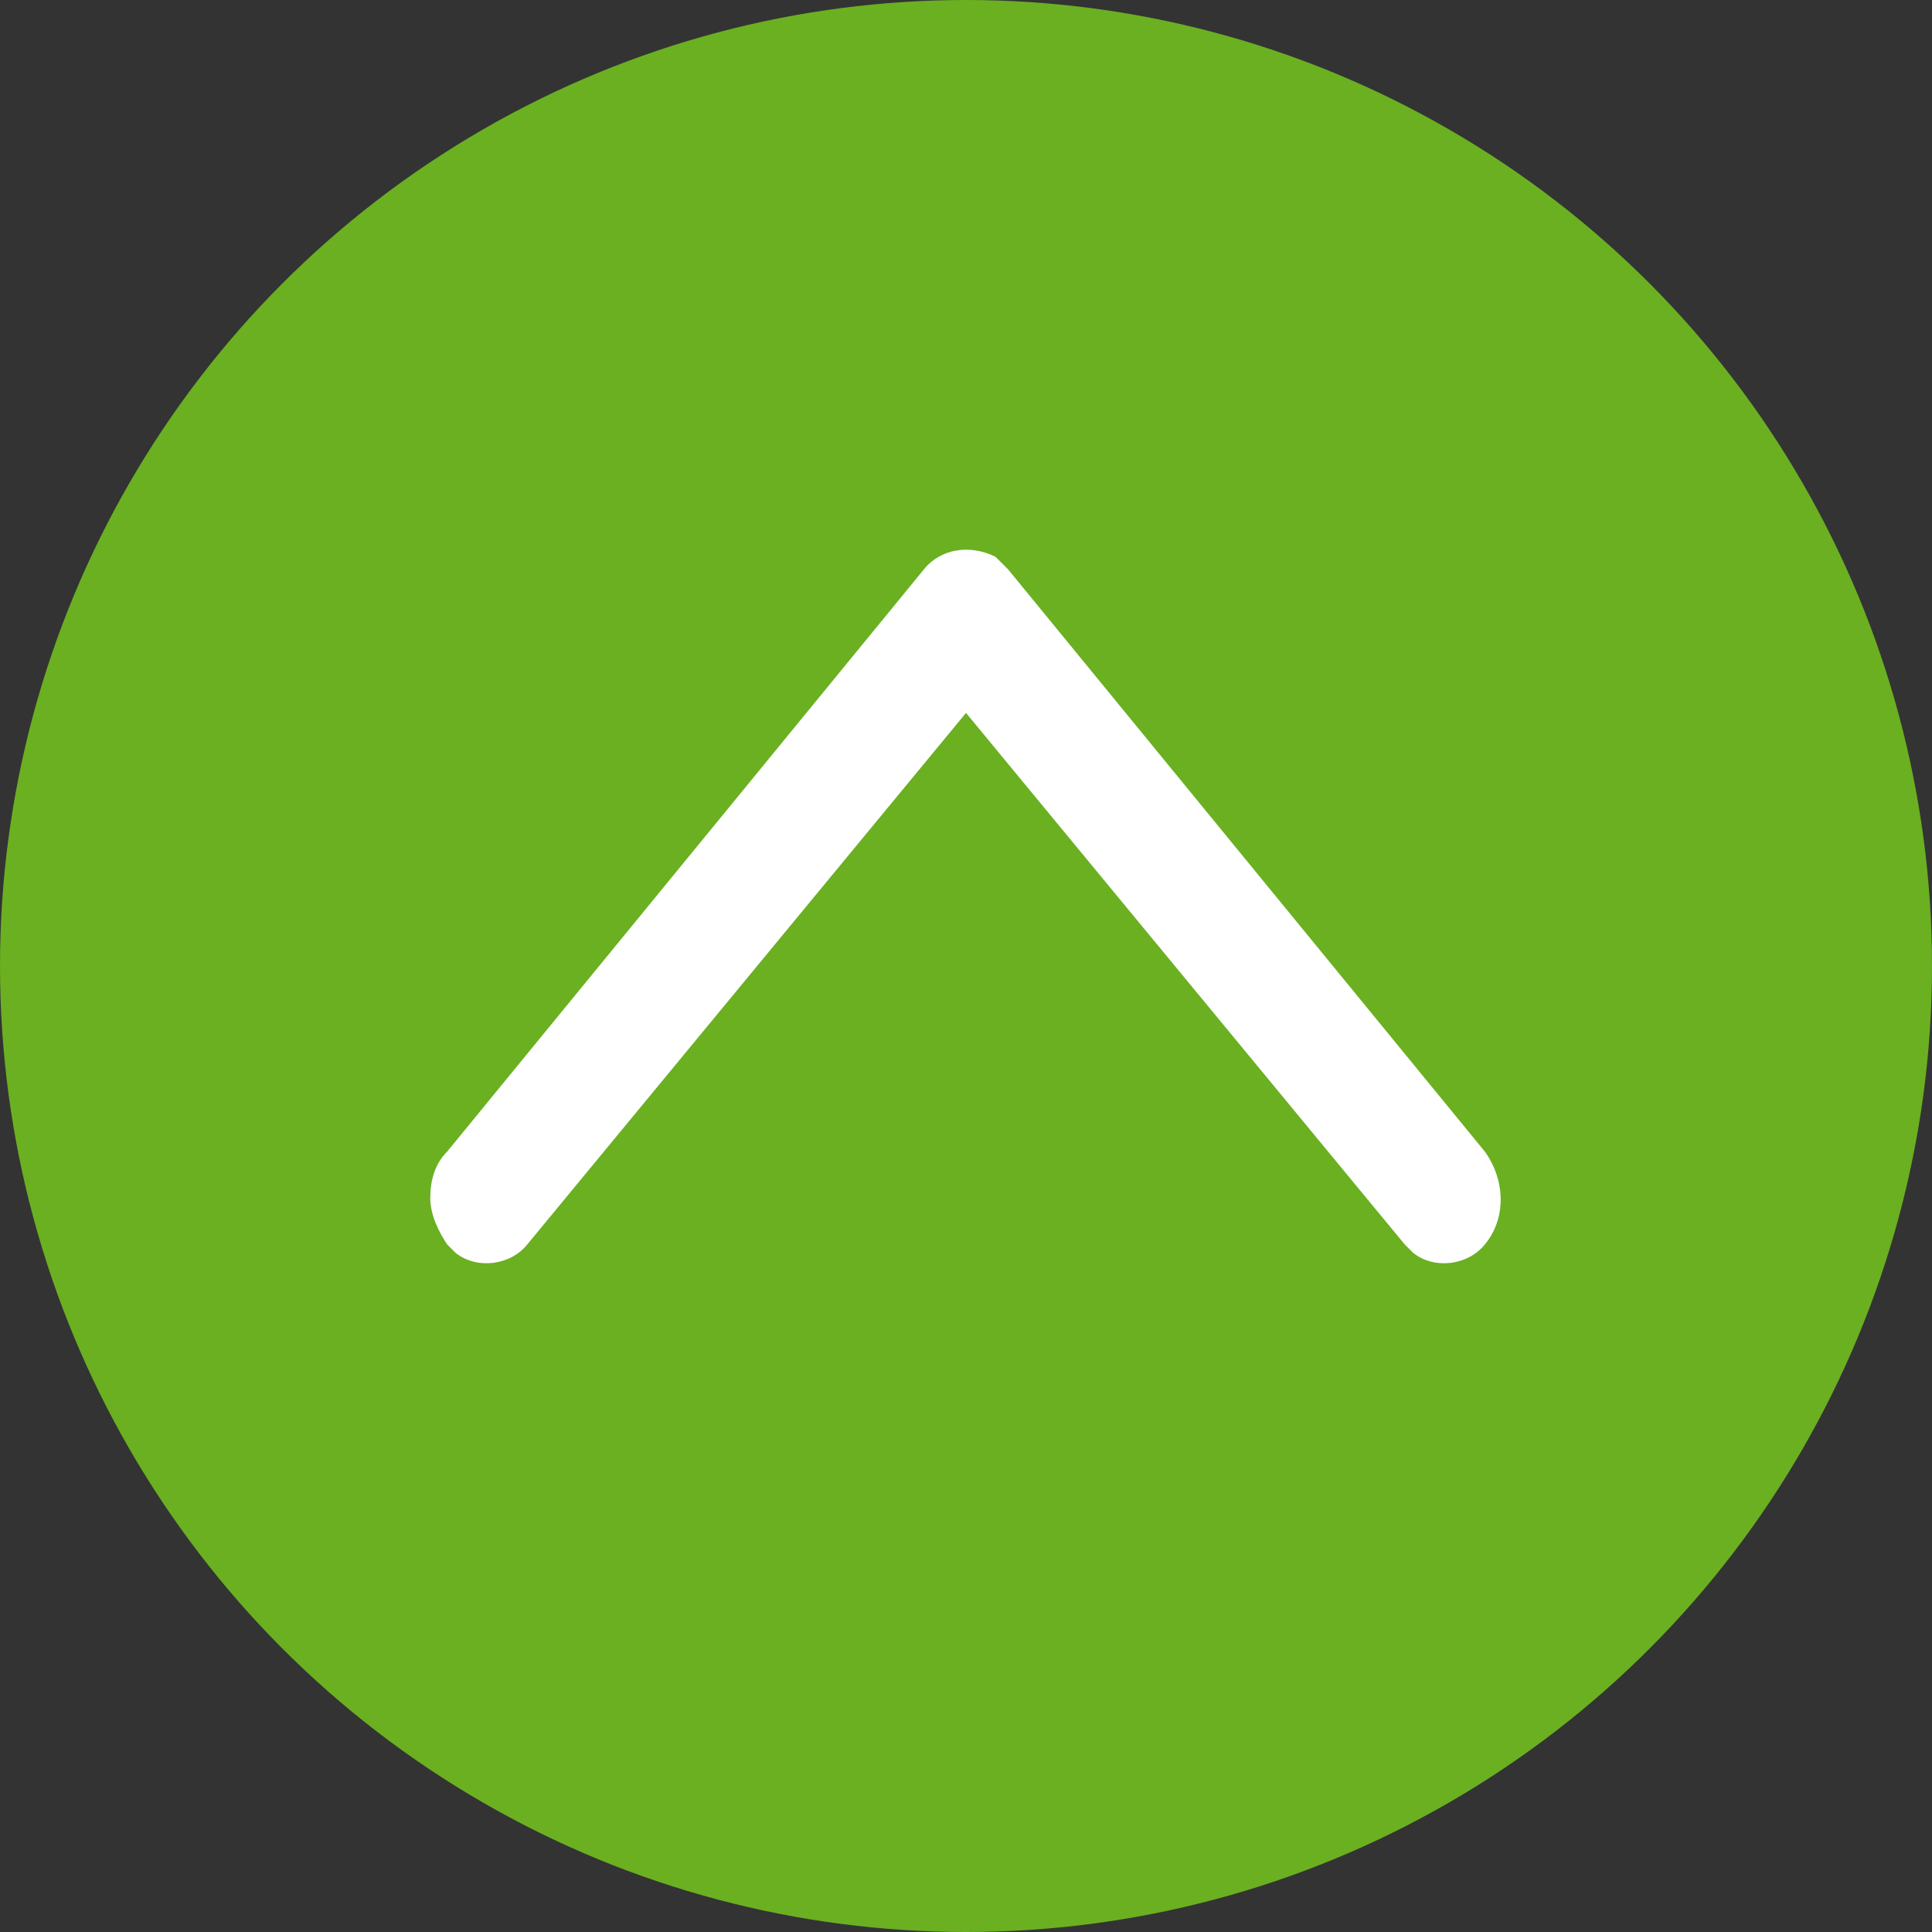 <?xml version="1.0" encoding="utf-8"?>
<!-- Generator: Adobe Illustrator 21.1.0, SVG Export Plug-In . SVG Version: 6.00 Build 0)  -->
<svg version="1.1" id="Capa_1" xmlns="http://www.w3.org/2000/svg" xmlns:xlink="http://www.w3.org/1999/xlink" x="0px" y="0px"
	 viewBox="0 0 45.8 45.8" style="enable-background:new 0 0 45.8 45.8;" xml:space="preserve">
<rect x="0" y="0" width="45.8" height="45.8" fill="#333333" stroke="none"/>
<style type="text/css">
	.st0{fill:#6AB021;}
	.st1{fill:#FFFFFF;}
</style>
<title>arrowtop</title>
<g id="Capa_2">
	<g id="Capa_1-2">
		<circle class="st0" cx="22.9" cy="22.9" r="22.9"/>
		<path class="st1" d="M10.2,28.4c0-0.4,0.1-0.8,0.4-1.1l11.3-13.8c0.4-0.5,1.1-0.6,1.7-0.3c0.1,0.1,0.2,0.2,0.3,0.3l11.3,13.8
			c0.5,0.7,0.5,1.6,0,2.2c-0.4,0.5-1.2,0.6-1.7,0.2c-0.1-0.1-0.1-0.1-0.2-0.2L22.9,16.9L12.5,29.5c-0.4,0.5-1.2,0.6-1.7,0.2
			c-0.1-0.1-0.1-0.1-0.2-0.2C10.4,29.2,10.2,28.8,10.2,28.4z"/>
	</g>
</g>
</svg>
